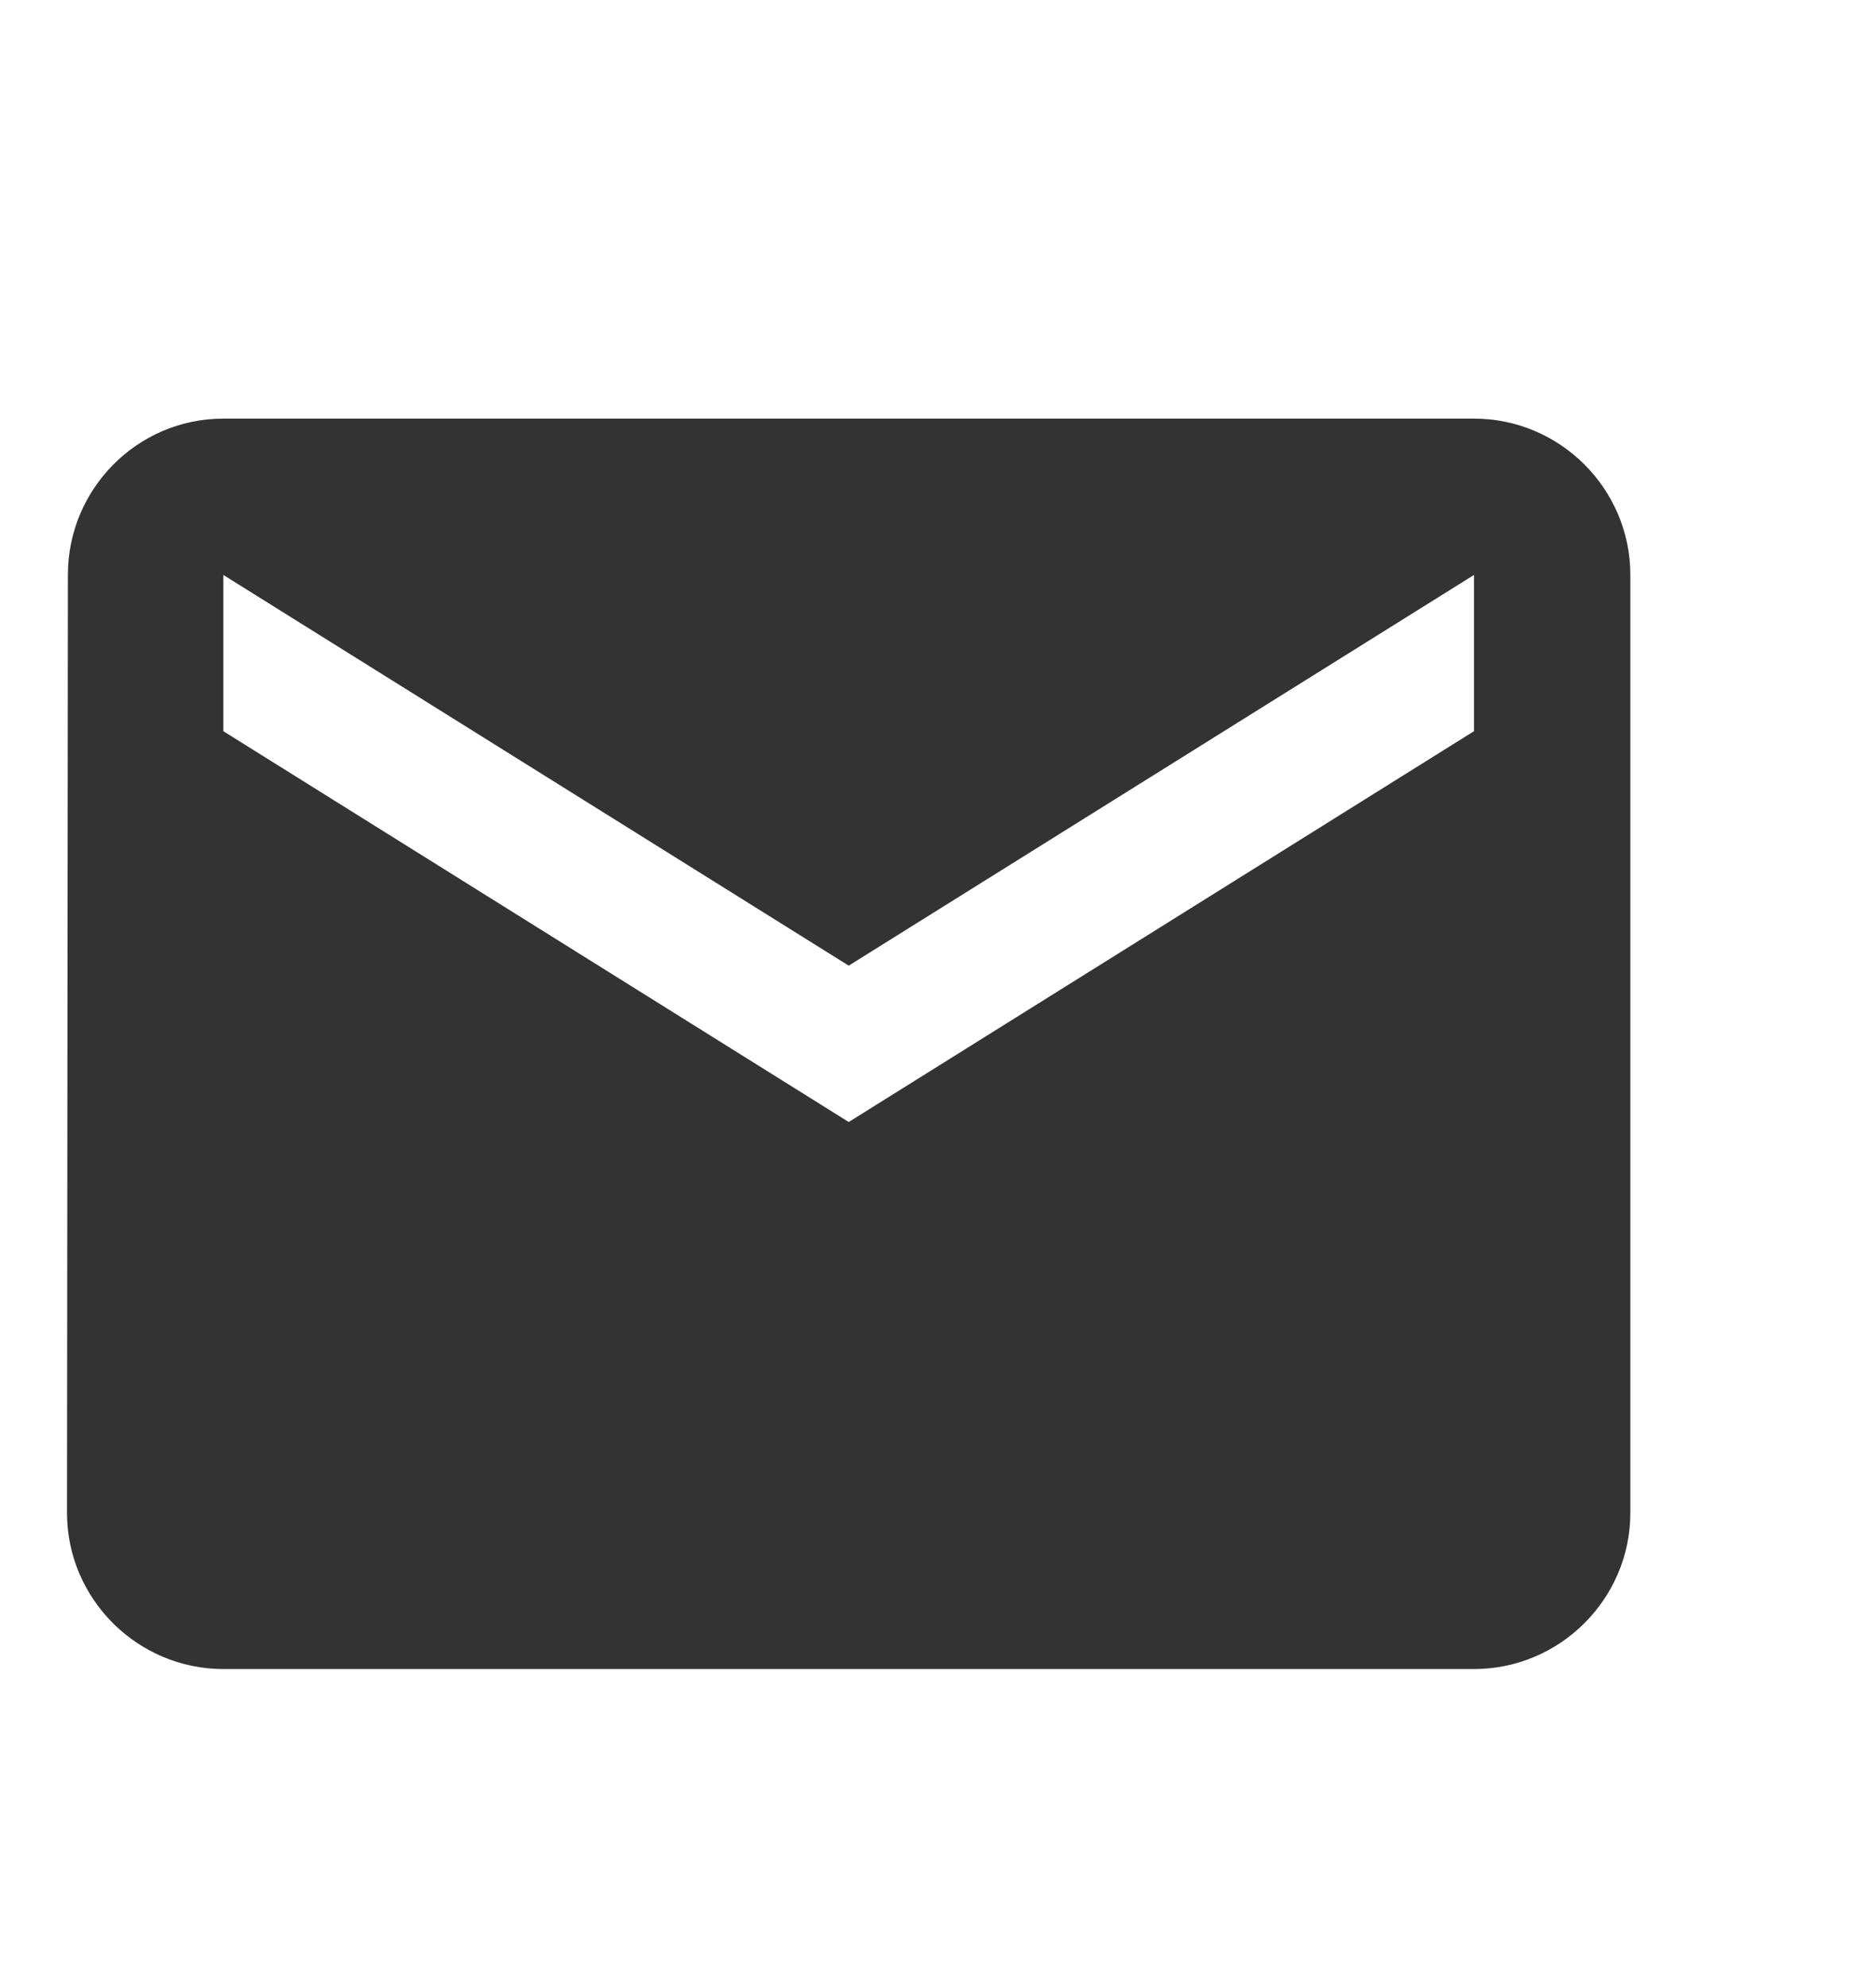 <svg width="17" height="18" viewBox="0 0 17 18" fill="none" xmlns="http://www.w3.org/2000/svg">
<g clip-path="url(#clip0_634_274)">
<path d="M13.357 3.794H2.024C1.245 3.794 0.615 4.431 0.615 5.211L0.607 13.711C0.607 14.49 1.245 15.127 2.024 15.127H13.357C14.137 15.127 14.774 14.49 14.774 13.711V5.211C14.774 4.431 14.137 3.794 13.357 3.794ZM13.357 6.627L7.691 10.169L2.024 6.627V5.211L7.691 8.752L13.357 5.211V6.627Z" fill="#333333"/>
</g>
<defs>
<clipPath id="clip0_634_274">
<rect width="17" height="17" fill="white" transform="translate(0 0.961)"/>
</clipPath>
</defs>
</svg>
